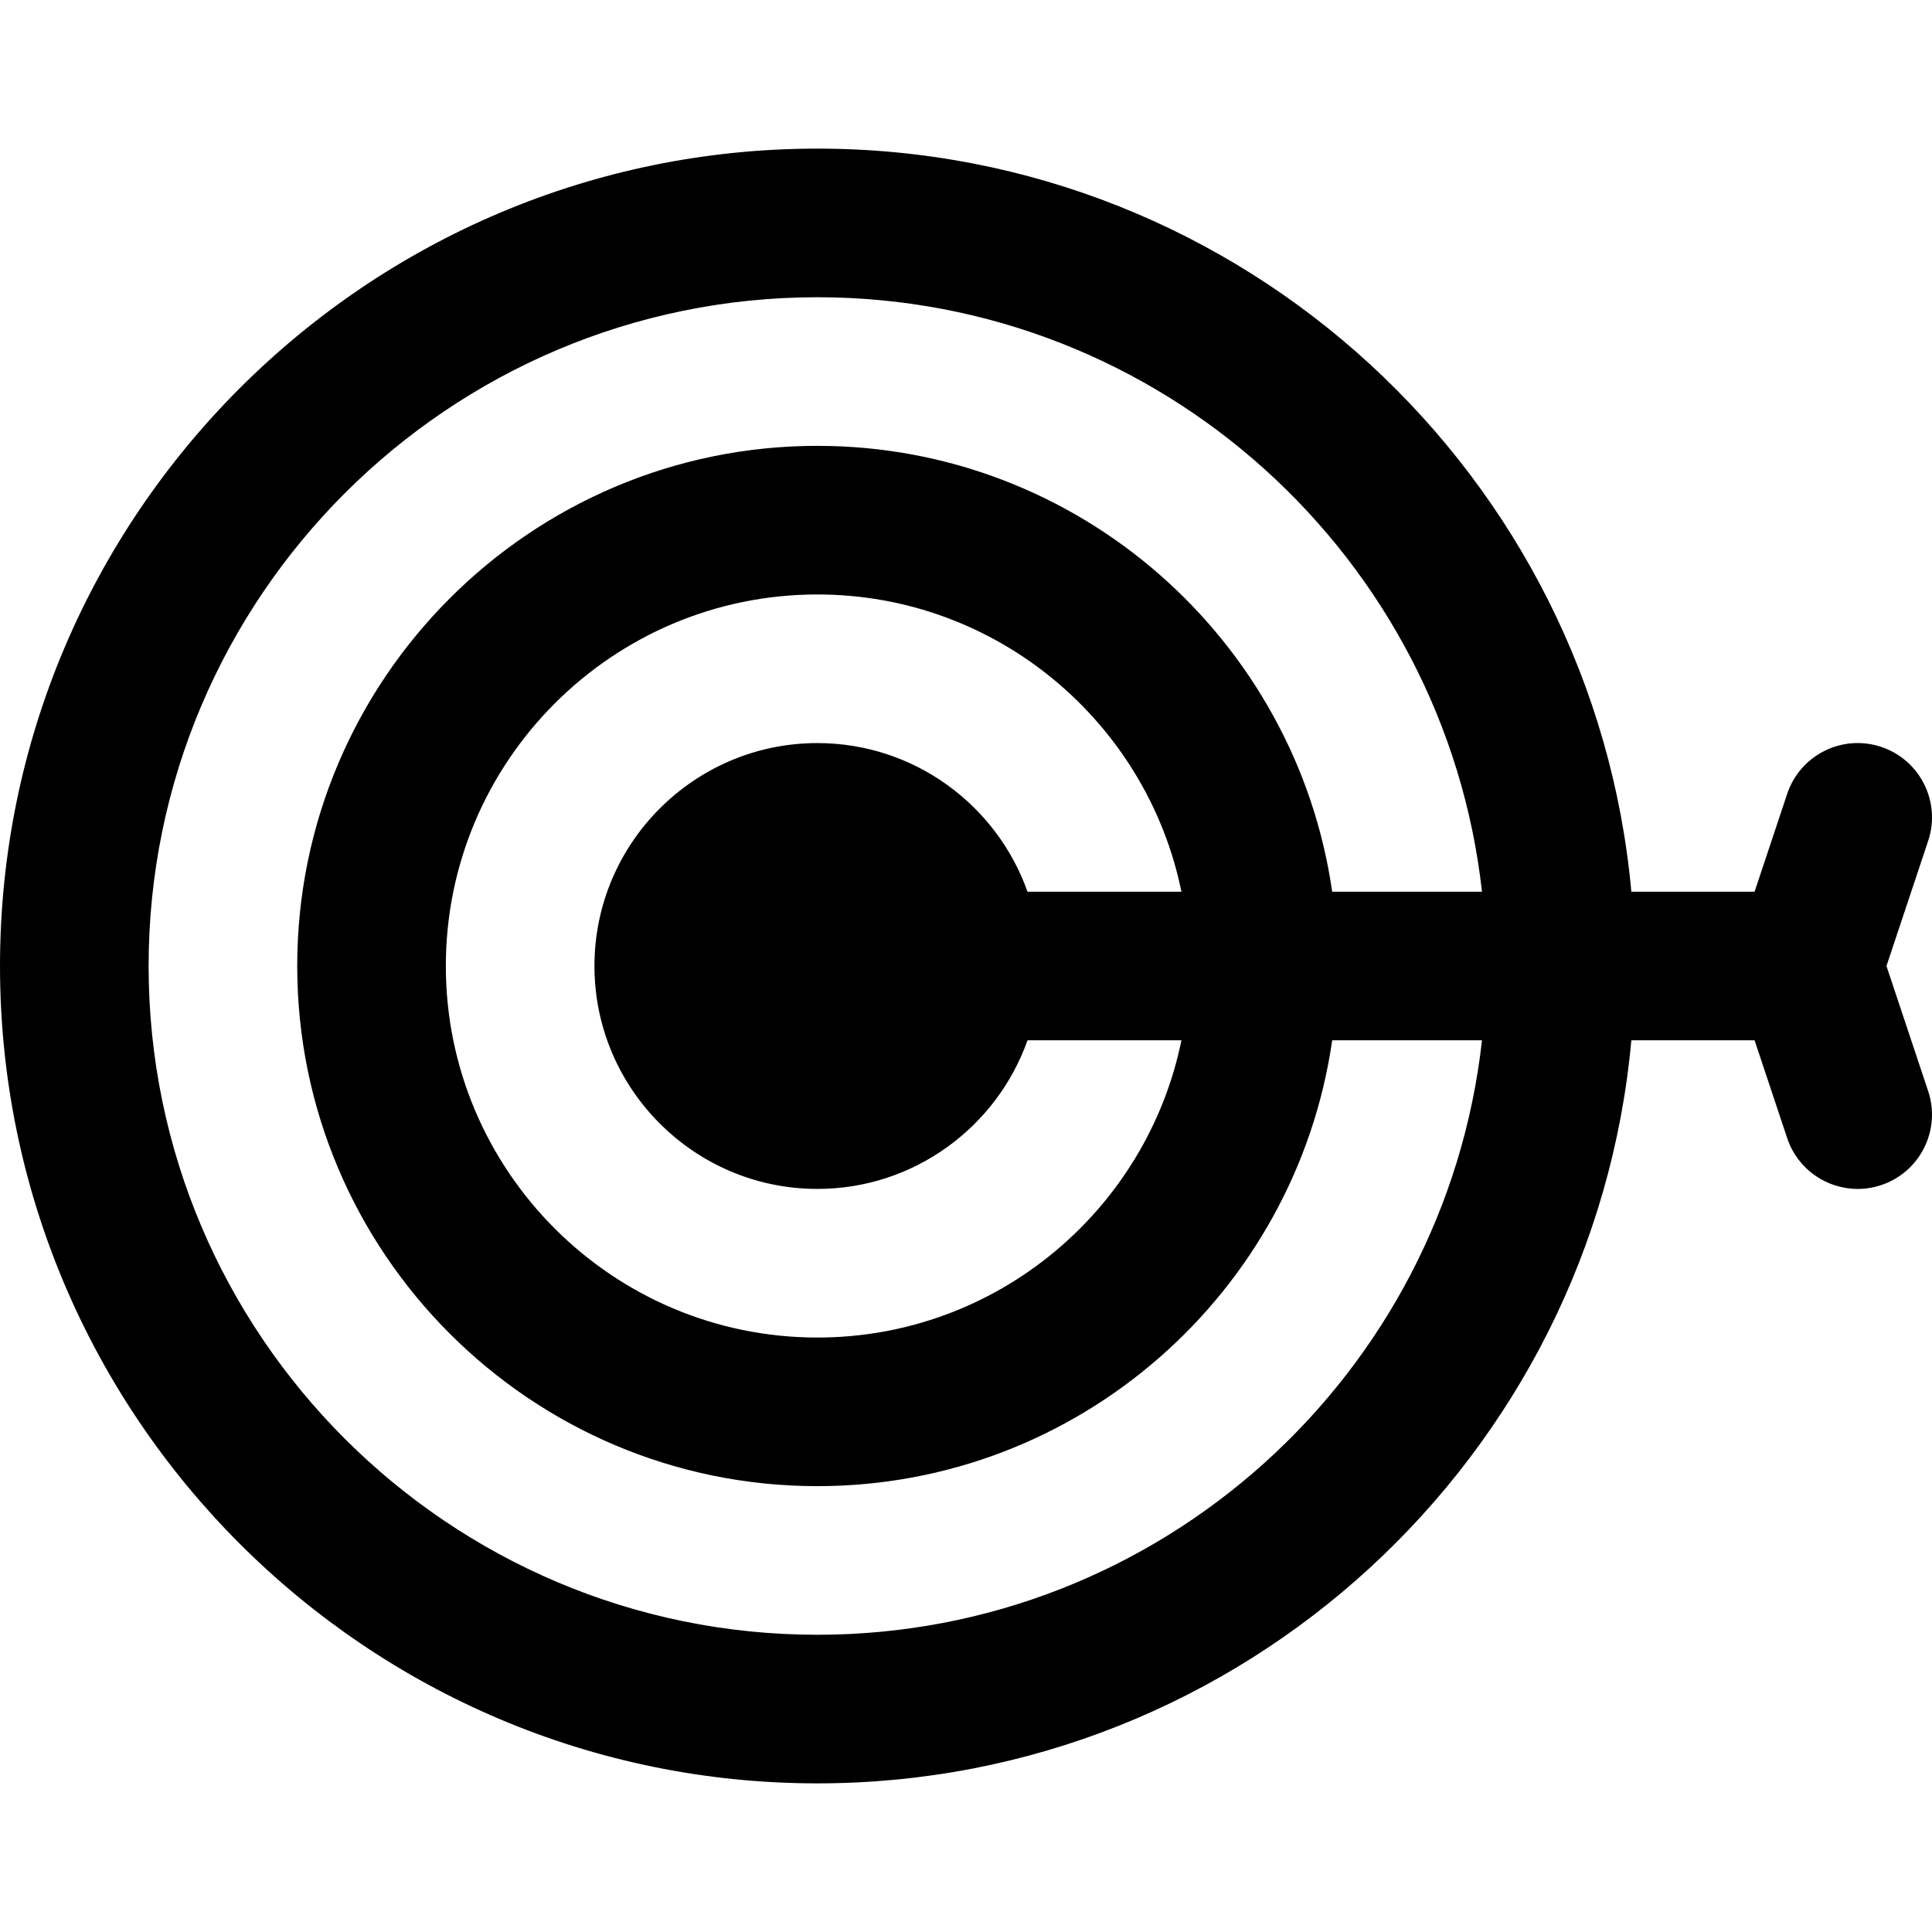 <?xml version="1.0" encoding="iso-8859-1"?>
<!-- Uploaded to: SVG Repo, www.svgrepo.com, Generator: SVG Repo Mixer Tools -->
<!DOCTYPE svg PUBLIC "-//W3C//DTD SVG 1.1//EN" "http://www.w3.org/Graphics/SVG/1.1/DTD/svg11.dtd">
<svg fill="#000000" height="800px" width="800px" version="1.1" id="Capa_1" xmlns="http://www.w3.org/2000/svg" xmlns:xlink="http://www.w3.org/1999/xlink" 
	 viewBox="0 0 390.004 390.004" xml:space="preserve">
<path d="M380.812,195.002l8.419-25.258c2.619-7.859-1.628-16.354-9.487-18.974c-7.858-2.619-16.354,1.628-18.974,9.487
	l-6.581,19.744h-24.878c-7.603-83.978-78.386-150-164.311-150c-90.981,0-165,74.019-165,165s74.019,165,165,165
	c85.925,0,156.707-66.022,164.311-150h24.878l6.581,19.744c2.096,6.286,7.947,10.26,14.228,10.26c1.572,0,3.172-0.249,4.746-0.773
	c7.858-2.62,12.105-11.115,9.486-18.974L380.812,195.002z M165,330.002c-74.439,0-135-60.56-135-135s60.561-135,135-135
	c69.369,0,126.676,52.595,134.162,120h-30.238c-7.301-50.816-51.119-90-103.924-90c-57.896,0-105,47.103-105,105s47.104,105,105,105
	c52.805,0,96.623-39.184,103.924-90h30.238C291.676,277.407,234.369,330.002,165,330.002z M207.42,180.002
	c-6.192-17.458-22.865-30-42.42-30c-24.813,0-45,20.187-45,45s20.188,45,45,45c19.555,0,36.228-12.542,42.42-30h31.07
	c-6.968,34.192-37.271,60-73.49,60c-41.355,0-75-33.645-75-75s33.645-75,75-75c36.219,0,66.522,25.808,73.49,60H207.42z"/>
</svg>